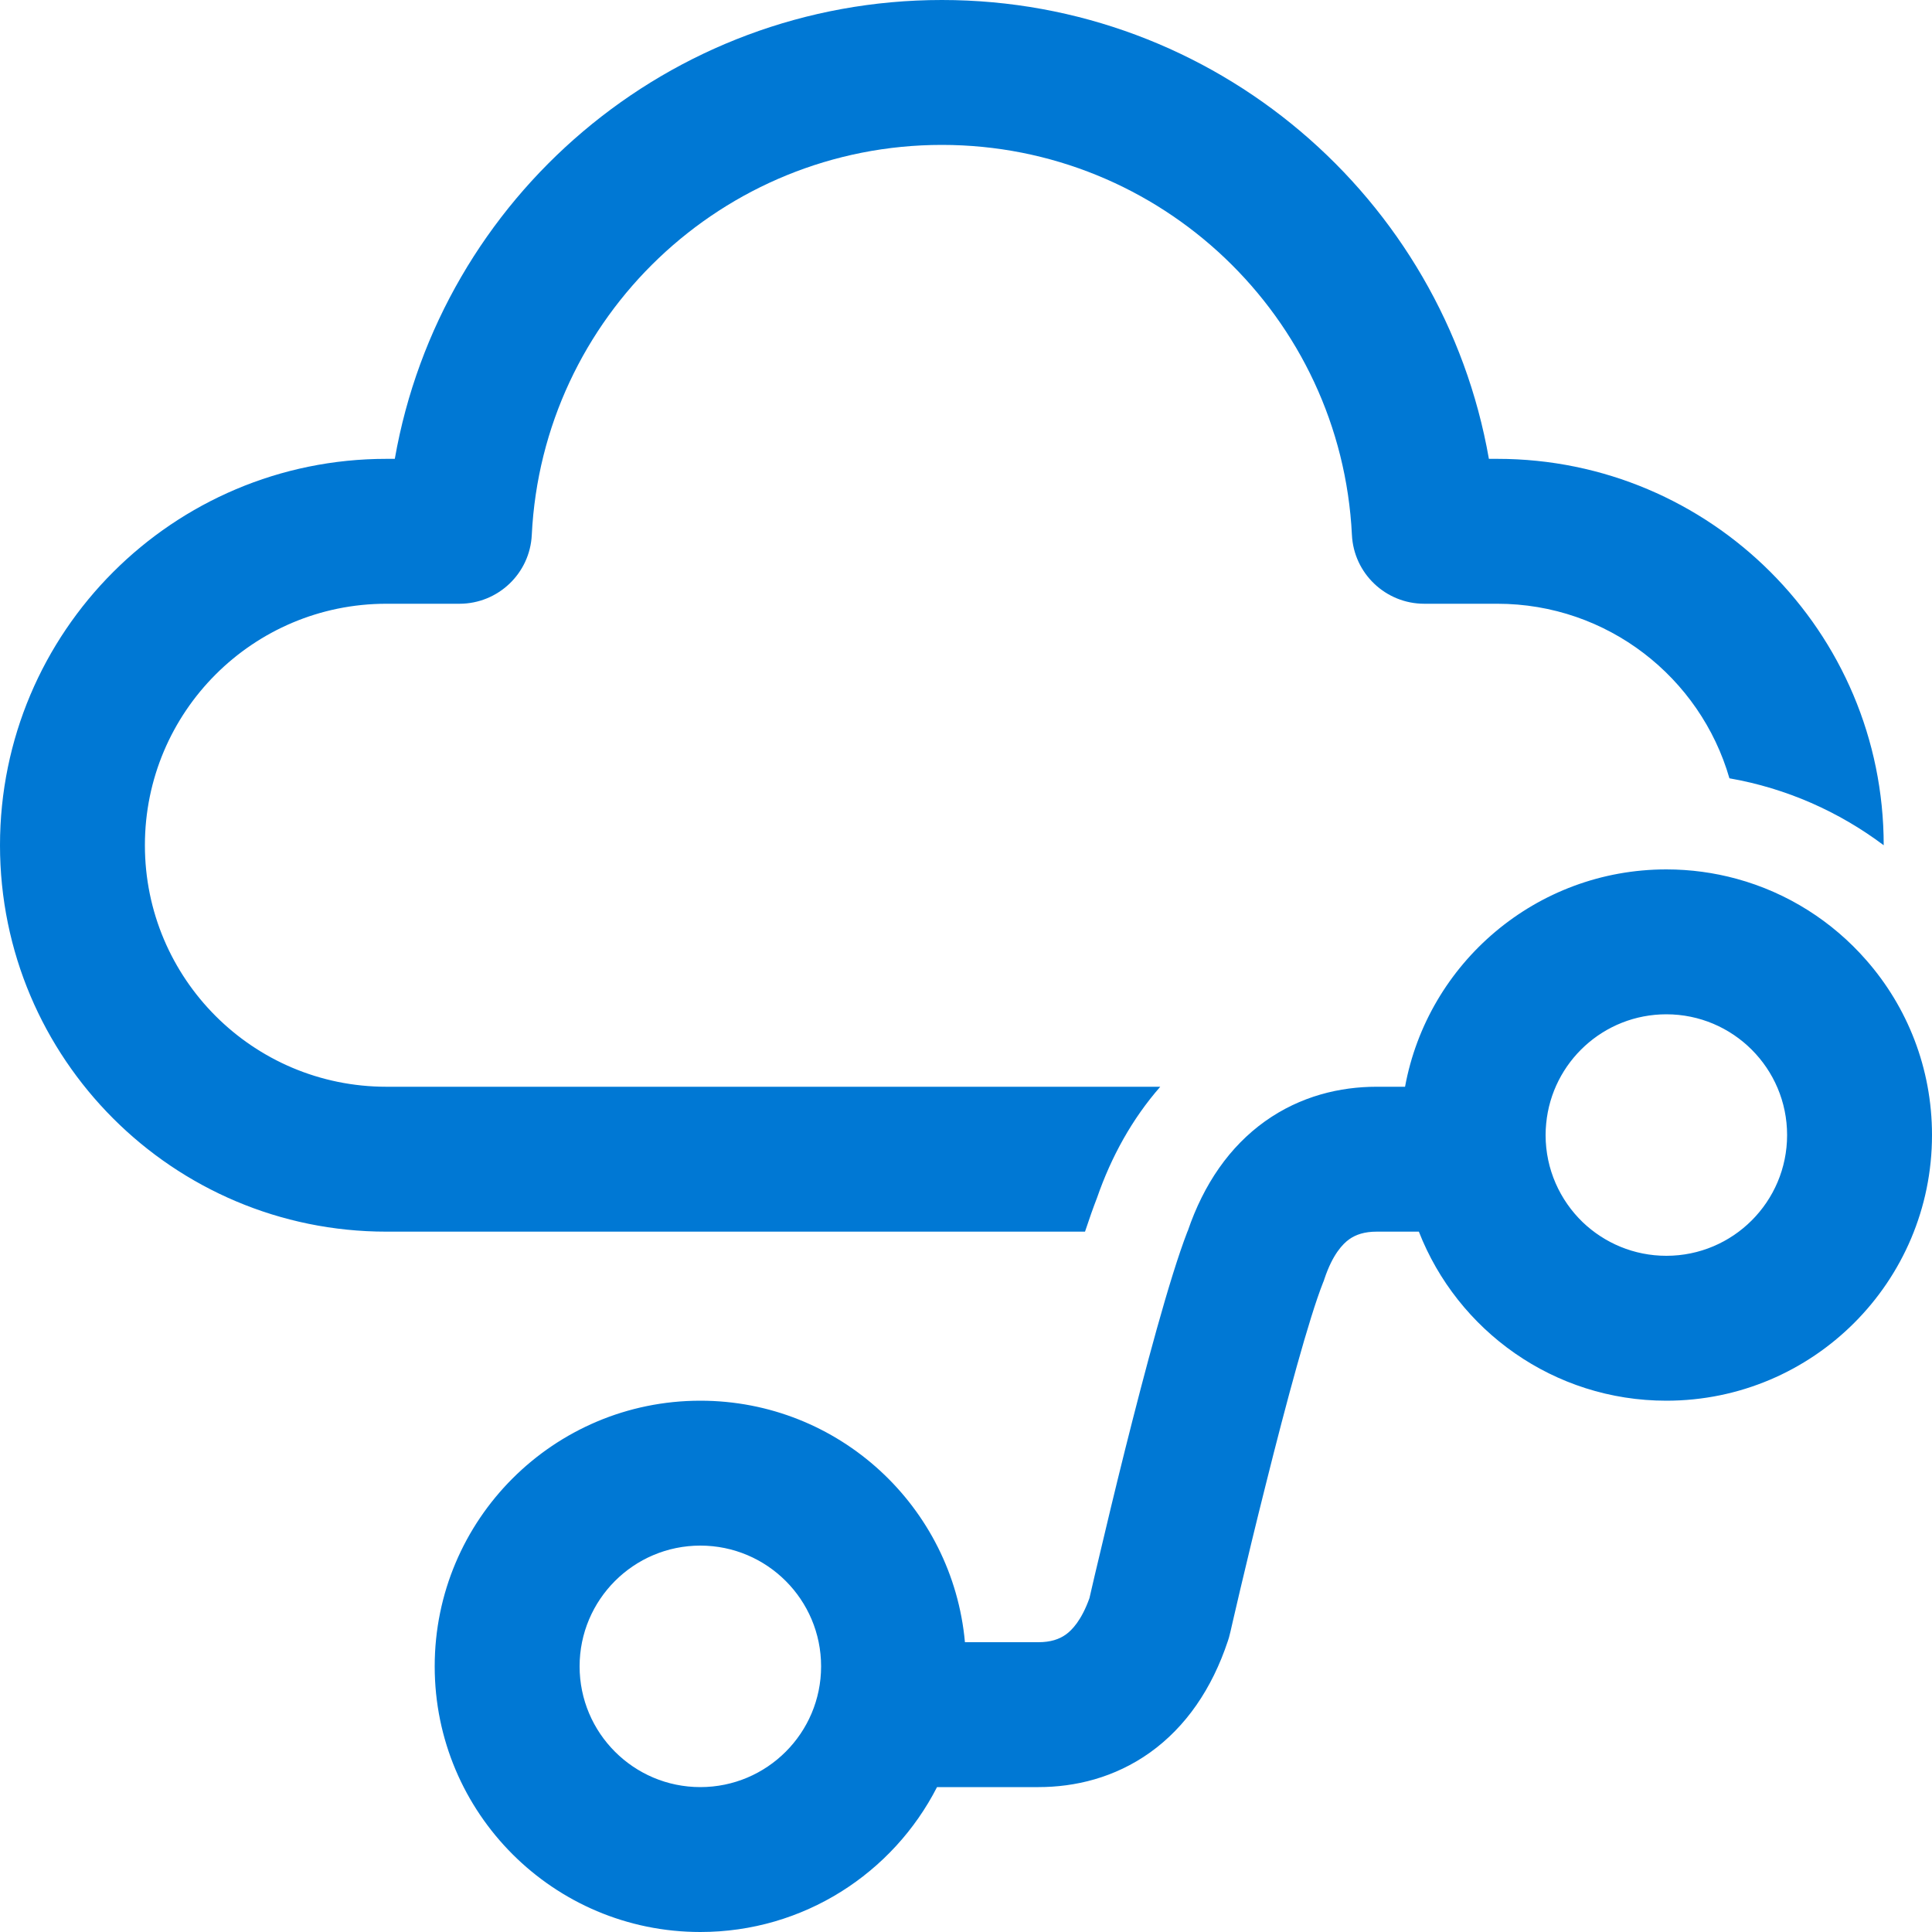 <svg width="20" height="20" viewBox="0 0 20 20" fill="none" xmlns="http://www.w3.org/2000/svg">
<path d="M9.75 0C6.925 0 4.561 2.043 4.087 4.75L4 4.75C1.791 4.75 0 6.541 0 8.75C0 10.959 1.791 12.75 4 12.75H11.232C11.275 12.62 11.317 12.501 11.357 12.398C11.504 11.974 11.72 11.582 12.011 11.25H4C2.619 11.25 1.5 10.131 1.5 8.75C1.5 7.369 2.619 6.25 4 6.25L4.756 6.25C5.156 6.25 5.486 5.936 5.505 5.537C5.616 3.281 7.482 1.5 9.75 1.5C12.018 1.5 13.884 3.281 13.995 5.537C14.014 5.936 14.344 6.25 14.744 6.25L15.5 6.25C16.64 6.25 17.602 7.013 17.903 8.057C18.494 8.16 19.038 8.403 19.5 8.75C19.5 6.541 17.709 4.75 15.5 4.75L15.413 4.75C14.939 2.043 12.575 0 9.75 0ZM14.25 12.75C14.126 12.75 14.036 12.78 13.967 12.829C13.9 12.877 13.796 12.984 13.711 13.237C13.707 13.251 13.702 13.265 13.696 13.278C13.553 13.638 13.315 14.519 13.103 15.369C12.999 15.782 12.906 16.169 12.839 16.454C12.806 16.596 12.779 16.712 12.76 16.793L12.739 16.885L12.731 16.917C12.726 16.94 12.719 16.964 12.711 16.987C12.546 17.484 12.275 17.877 11.905 18.142C11.536 18.405 11.126 18.5 10.75 18.5H9.7C9.245 19.39 8.319 20 7.25 20C5.731 20 4.5 18.769 4.5 17.25C4.5 15.731 5.731 14.5 7.25 14.5C8.685 14.5 9.862 15.598 9.989 17H10.75C10.874 17 10.964 16.97 11.033 16.921C11.097 16.875 11.195 16.775 11.278 16.544L11.299 16.453C11.318 16.371 11.345 16.253 11.38 16.109C11.448 15.82 11.542 15.426 11.647 15.006C11.848 14.205 12.104 13.235 12.292 12.75C12.292 12.75 12.292 12.75 12.292 12.75C12.293 12.747 12.294 12.745 12.296 12.742C12.462 12.255 12.73 11.869 13.095 11.608C13.464 11.345 13.874 11.25 14.25 11.25H14.545C14.78 9.97 15.902 9 17.25 9C17.501 9 17.745 9.034 17.976 9.097C18.505 9.241 18.97 9.539 19.32 9.94C19.744 10.423 20 11.057 20 11.75C20 13.269 18.769 14.5 17.25 14.5C16.084 14.5 15.088 13.774 14.688 12.75H14.25ZM16.384 12.652C16.609 12.867 16.914 13 17.25 13C17.94 13 18.5 12.44 18.5 11.75C18.5 11.06 17.94 10.5 17.25 10.5C16.6 10.5 16.066 10.996 16.006 11.631C16.002 11.67 16 11.71 16 11.75C16 12.104 16.148 12.424 16.384 12.652ZM7.25 18.5C7.94 18.5 8.5 17.94 8.5 17.25C8.5 16.56 7.94 16 7.25 16C6.56 16 6 16.56 6 17.25C6 17.94 6.56 18.5 7.25 18.5ZM13.095 11.608L12.839 11.25Z" fill="#0078D4"/>
</svg>
